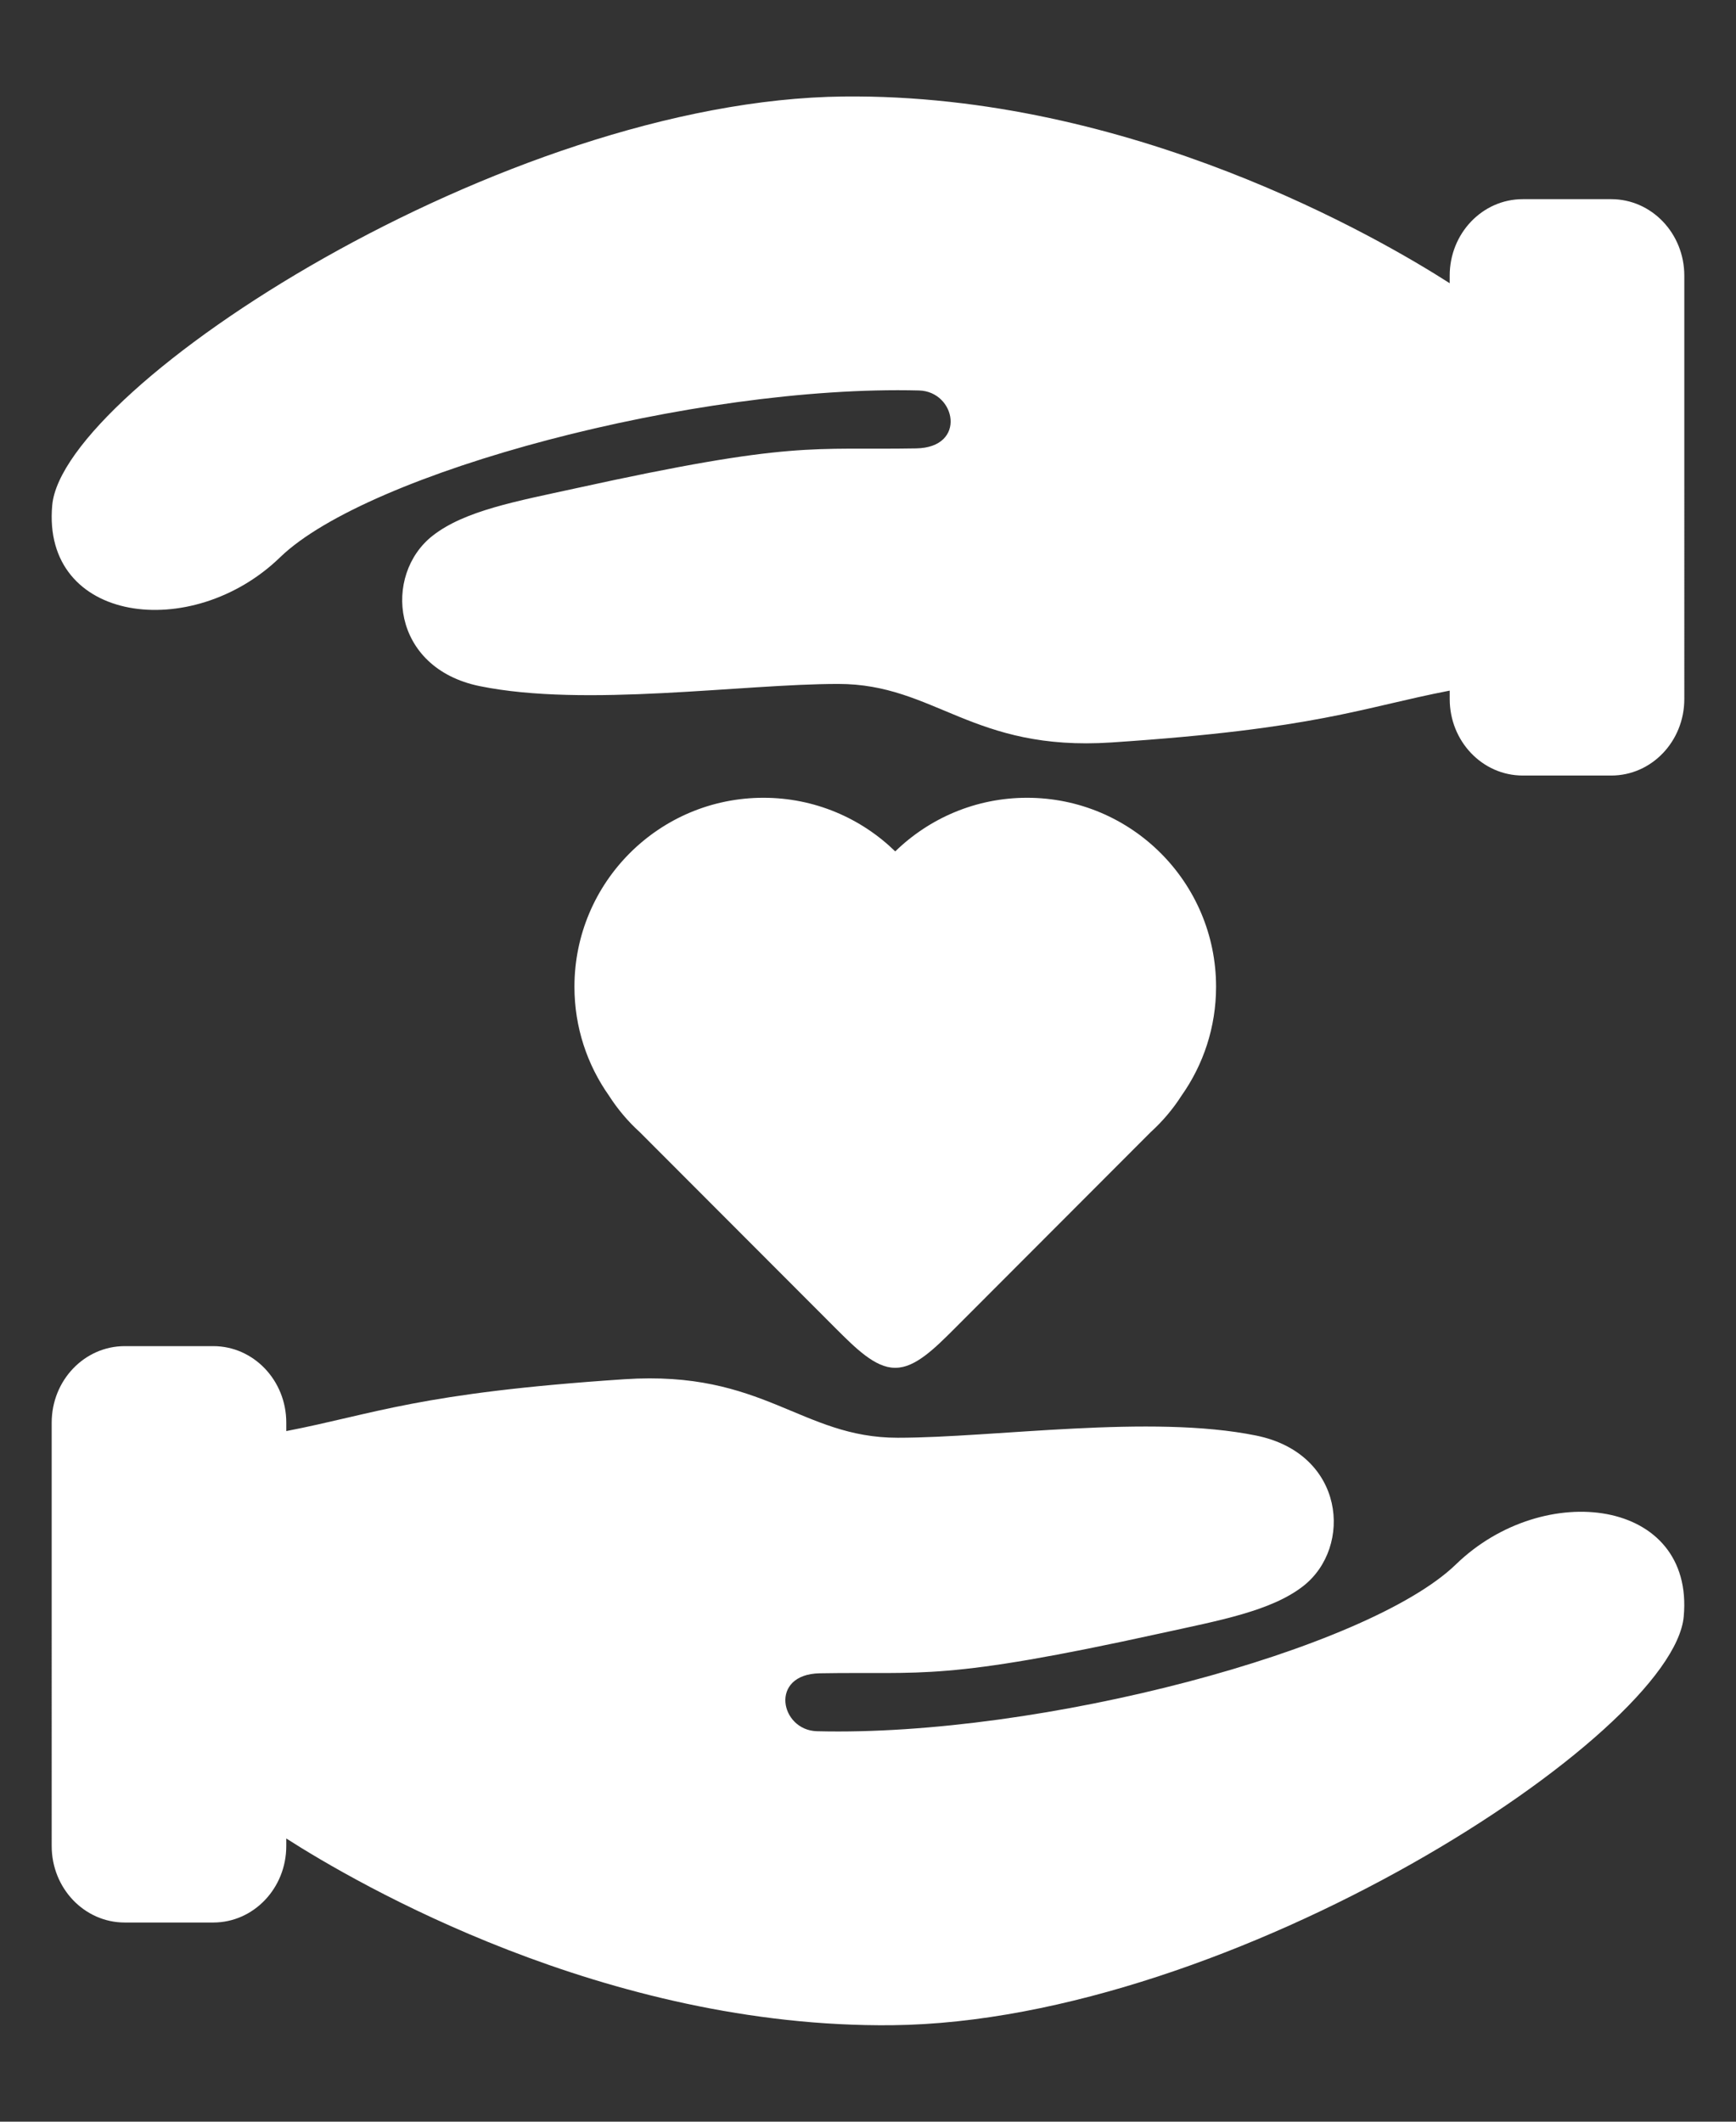 <?xml version="1.0" encoding="utf-8"?>
<!-- Generator: Adobe Illustrator 15.1.0, SVG Export Plug-In . SVG Version: 6.00 Build 0)  -->
<!DOCTYPE svg PUBLIC "-//W3C//DTD SVG 1.1//EN" "http://www.w3.org/Graphics/SVG/1.1/DTD/svg11.dtd">
<svg version="1.1" id="Layer_1" xmlns="http://www.w3.org/2000/svg" xmlns:xlink="http://www.w3.org/1999/xlink" x="0px" y="0px"
	 width="90px" height="110px" viewBox="0 0 90 110" enable-background="new 0 0 90 110" xml:space="preserve">
<rect x="0" y="0" width="90" height="110" fill="#333333" stroke="none"/>
<g>
	<g id="icons_19_">
		<g>
			<path fill="#FFFFFF" d="M75.482,81.104c-4.563,4.423-21.516,8.945-33.126,8.652c-1.912-0.048-2.502-2.956,0.145-3.003
				c5.437-0.096,6.31,0.424,17.689-2.077c2.994-0.657,5.715-1.145,7.379-2.449c2.574-2.019,2.162-6.86-2.438-7.798
				c-5.48-1.119-13.578,0.112-18.592,0.112c-5.013,0-6.941-3.515-14.167-3.034c-10.69,0.711-12.9,1.791-17.53,2.688v-0.439
				c0-2.188-1.695-3.965-3.786-3.965H6.466c-2.091,0-3.786,1.776-3.786,3.965V95.71c0,2.188,1.695,3.964,3.786,3.964h4.59
				c2.091,0,3.785-1.776,3.785-3.964v-0.393c3.659,2.344,16.533,9.837,31.418,9.681c17.643-0.186,40.475-15.061,41.031-21.189
				C87.848,77.681,80.044,76.681,75.482,81.104z"/>
			<path fill="#FFFFFF" d="M83.533,10.326h-4.59c-2.091,0-3.786,1.775-3.786,3.965v0.393c-3.658-2.346-16.532-9.837-31.418-9.681
				C26.098,5.188,3.266,20.063,2.708,26.191c-0.557,6.128,7.248,7.128,11.81,2.705c4.563-4.422,21.517-8.945,33.125-8.652
				c1.912,0.048,2.502,2.955-0.143,3.003c-5.439,0.096-6.313-0.423-17.69,2.078c-2.995,0.656-5.715,1.143-7.379,2.448
				c-2.577,2.019-2.163,6.86,2.437,7.799c5.481,1.119,13.578-0.113,18.592-0.113c5.013,0,6.941,3.515,14.167,3.034
				c10.691-0.711,12.9-1.791,17.531-2.688v0.439c0,2.189,1.694,3.964,3.785,3.964h4.592c2.09,0,3.785-1.774,3.785-3.964V14.291
				C87.32,12.101,85.625,10.326,83.533,10.326z"/>
			<path fill="#FFFFFF" d="M53.246,41.361c-2.658,0-5.068,1.062-6.834,2.78c-1.765-1.719-4.174-2.78-6.834-2.78
				c-5.412,0-9.797,4.388-9.797,9.799c0,2.102,0.663,4.046,1.788,5.642c0.448,0.7,0.986,1.338,1.6,1.895l10.164,10.18
				c1.02,1.018,2.037,2.036,3.054,2.036c0.009,0,0.018-0.001,0.025-0.001s0.017,0.001,0.025,0.001c1.018,0,2.035-1.019,3.054-2.036
				l10.164-10.18c0.612-0.557,1.153-1.193,1.601-1.895c1.127-1.597,1.789-3.542,1.789-5.642
				C63.045,45.748,58.658,41.361,53.246,41.361z"/>
		</g>
	</g>
</g>
</svg>
